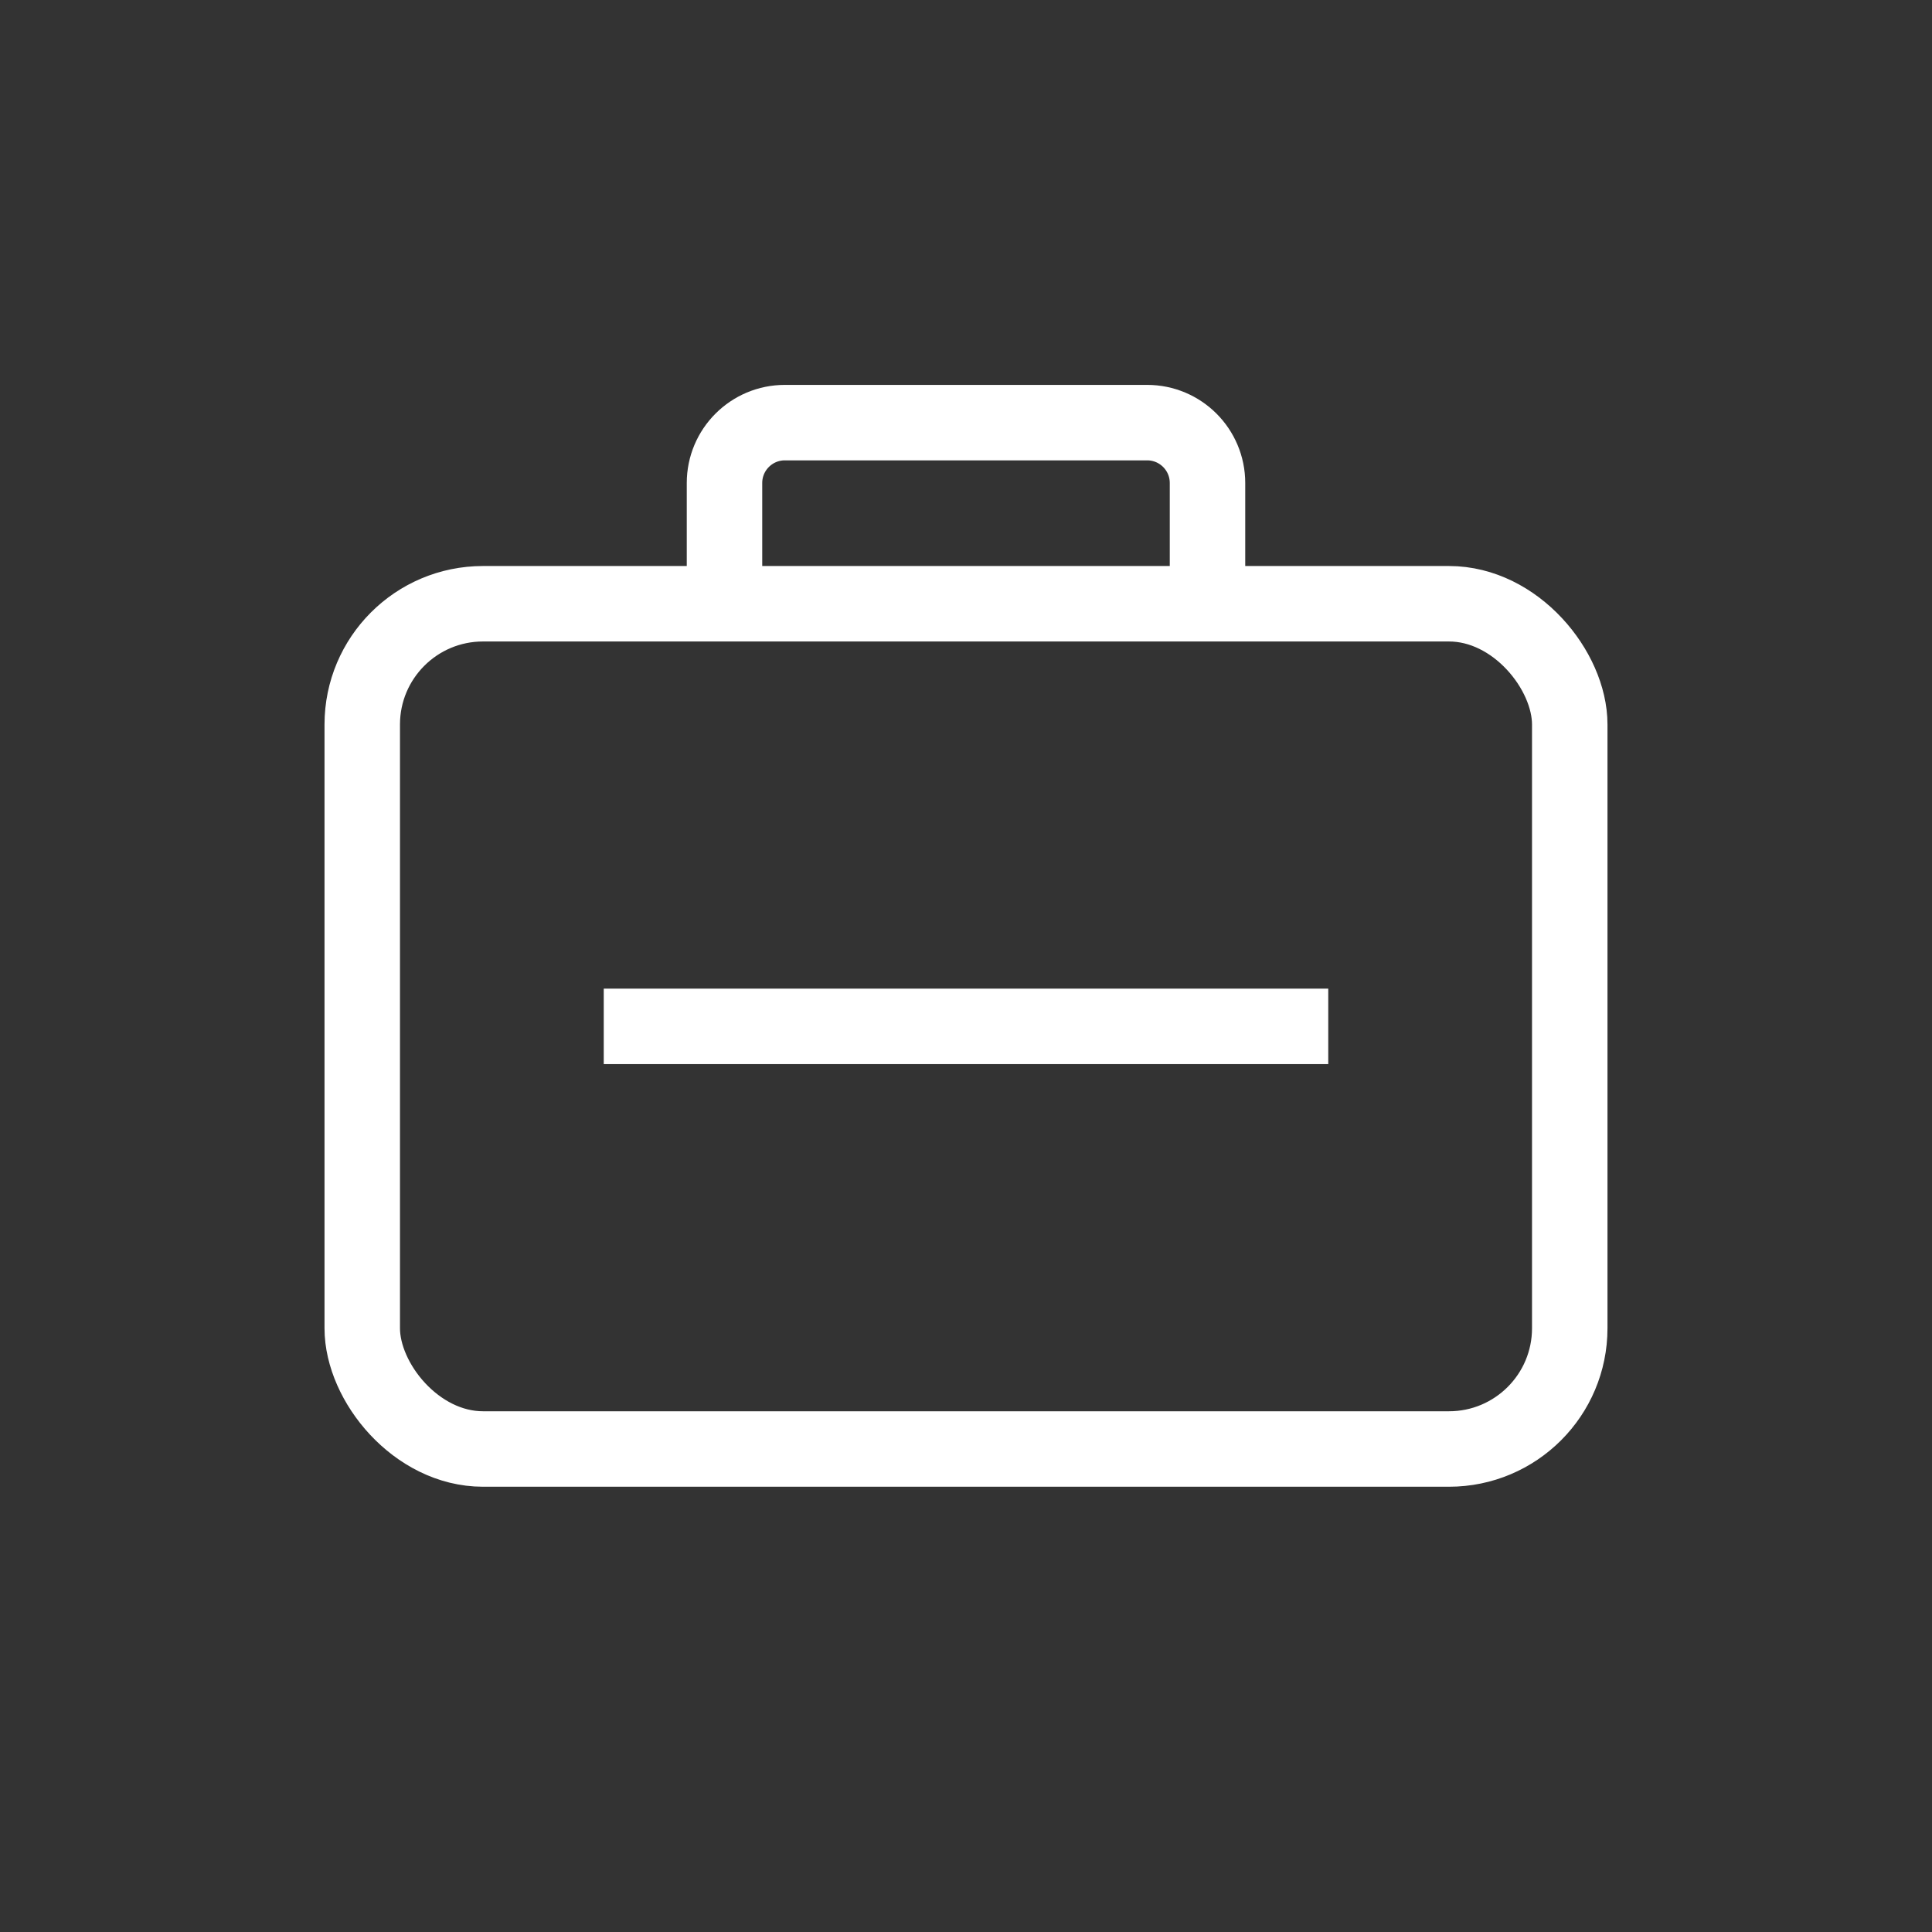 <svg xmlns="http://www.w3.org/2000/svg" width="94" height="94" viewBox="0 0 64 64" fill="none"><rect x="0" y="0" width="64" height="64" fill="#333333" stroke="none"/><rect x="12" y="20" width="40" height="28" rx="4" stroke="white" stroke-width="2.5"></rect><path d="M24 20V16C24 14.895 24.895 14 26 14H38C39.105 14 40 14.895 40 16V20" stroke="white" stroke-width="2.5"></path><path d="M20 34H44" stroke="white" stroke-width="2.5"></path></svg>